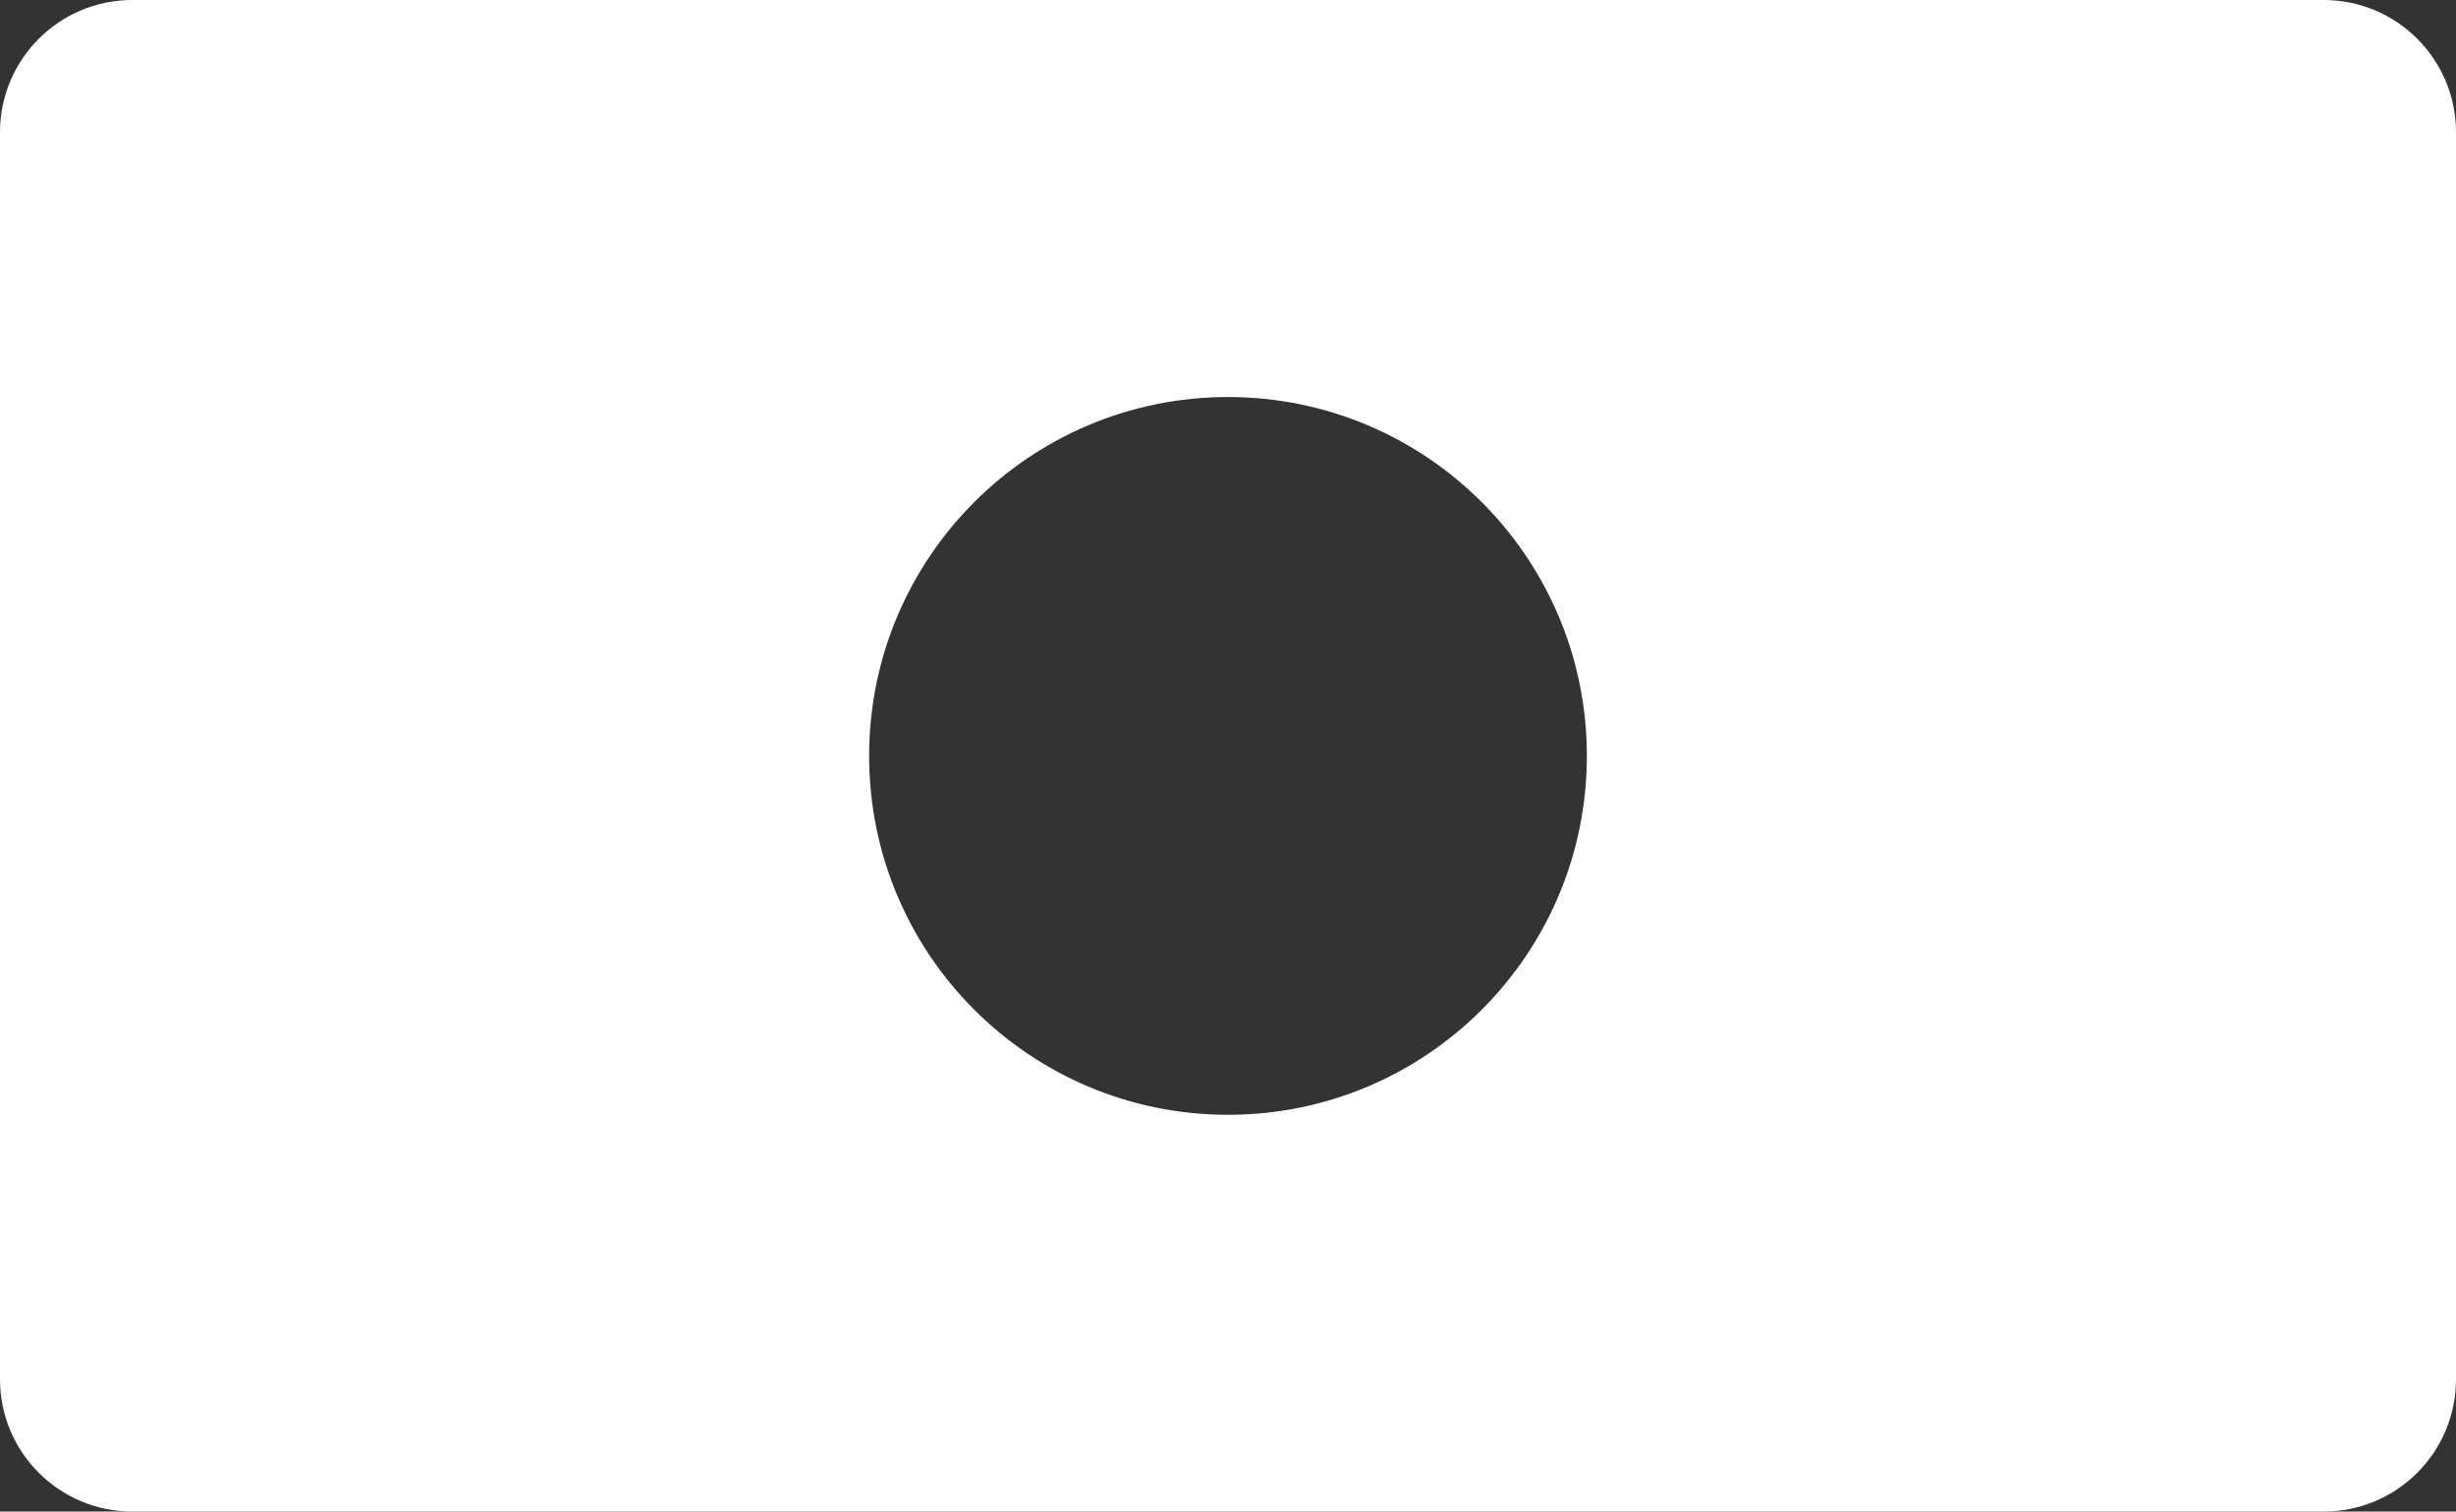 <?xml version="1.0" encoding="UTF-8"?><svg id="_レイヤー_2" xmlns="http://www.w3.org/2000/svg" width="85" height="52.31" viewBox="0 0 85 52.31"><rect x="0" y="0" width="85" height="52.31" fill="#333333" stroke="none"/><defs><style>.cls-1{fill:#fff;fill-rule:evenodd;}</style></defs><g id="_デザイン"><path class="cls-1" d="M80.42,0H4.58C2.05,0,0,2.05,0,4.58V47.73c0,2.53,2.05,4.58,4.58,4.58H80.42c2.53,0,4.58-2.05,4.58-4.58V4.58c0-2.53-2.05-4.58-4.58-4.58ZM42.5,38.58c-6.86,0-12.42-5.56-12.42-12.42s5.56-12.42,12.42-12.42,12.42,5.56,12.42,12.42-5.56,12.42-12.42,12.42Z"/></g></svg>
